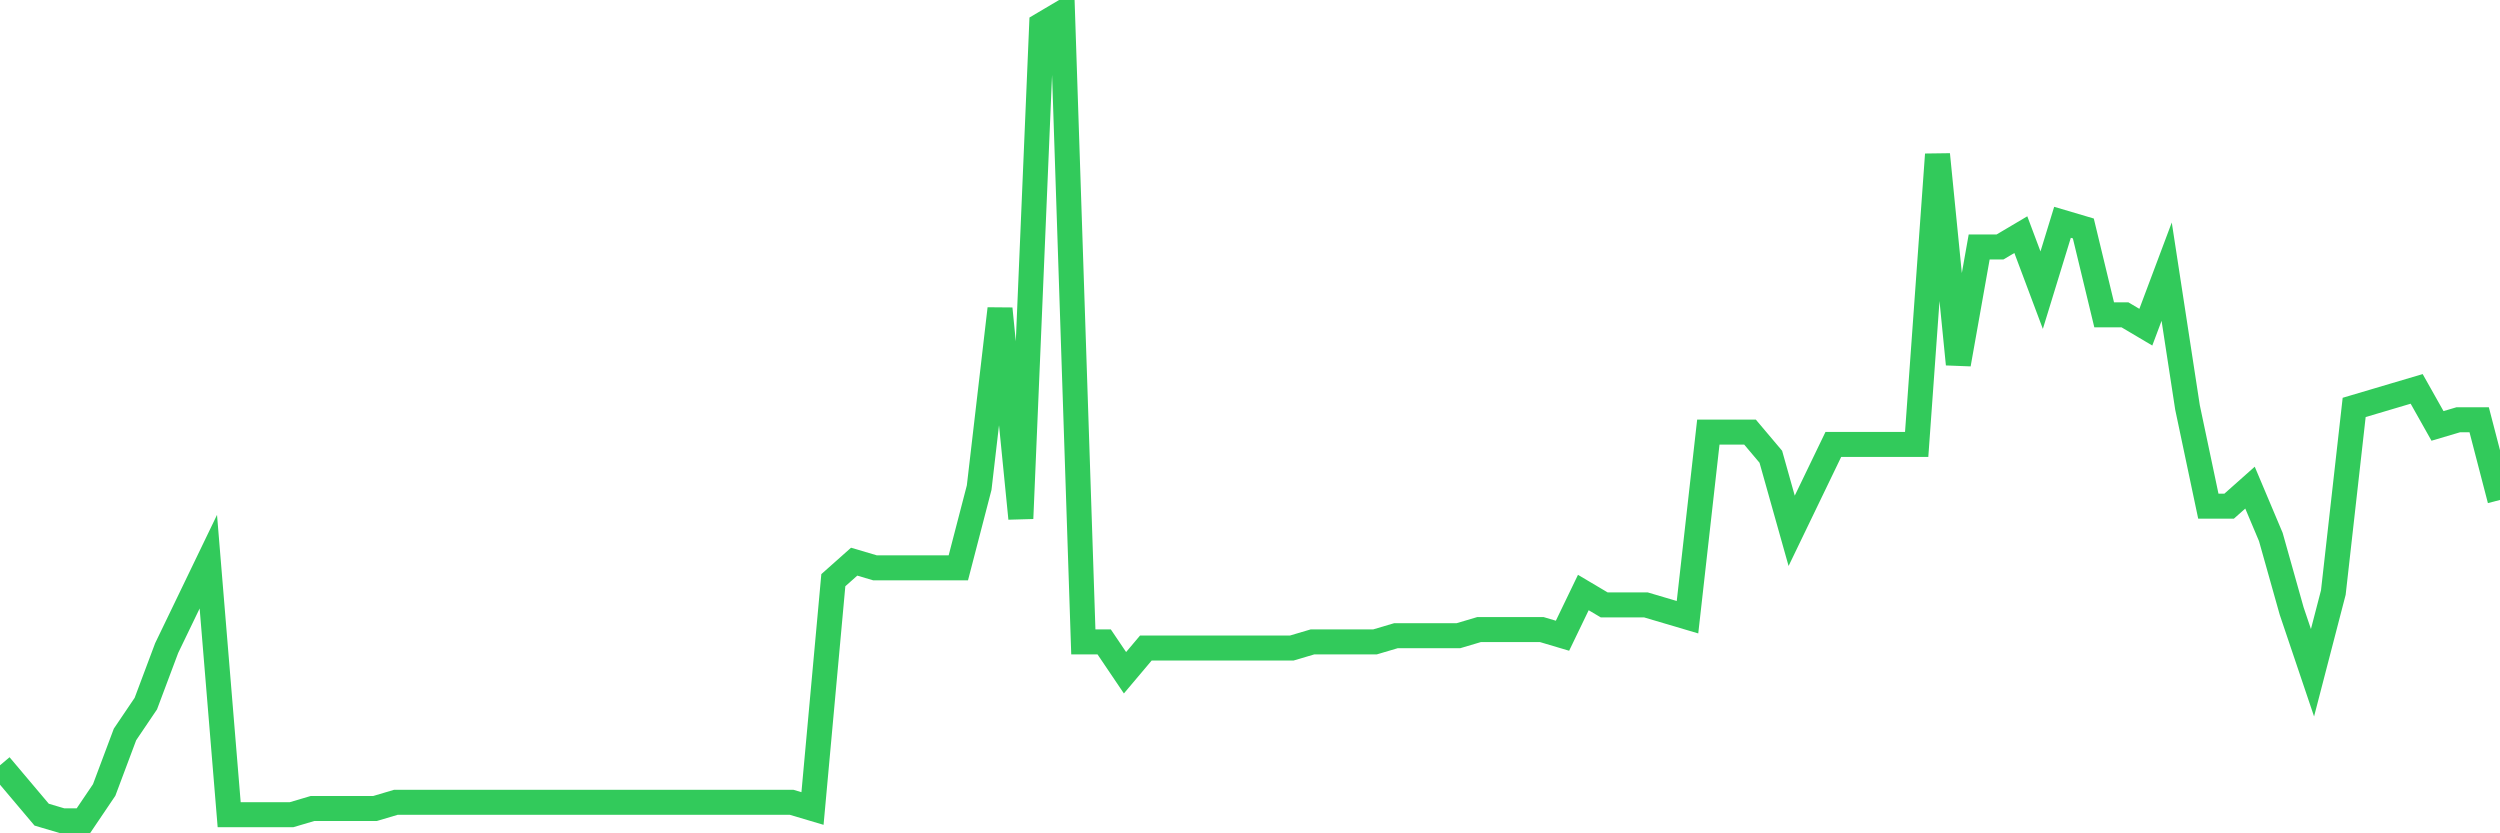 <svg
  xmlns="http://www.w3.org/2000/svg"
  xmlns:xlink="http://www.w3.org/1999/xlink"
  width="120"
  height="40"
  viewBox="0 0 120 40"
  preserveAspectRatio="none"
>
  <polyline
    points="0,36.734 1,37.919 2,39.104 3,39.4 4,39.4 5,37.919 6,35.253 7,33.773 8,31.107 9,29.034 10,26.96 11,39.104 12,39.104 13,39.104 14,39.104 15,38.808 16,38.808 17,38.808 18,38.808 19,38.511 20,38.511 21,38.511 22,38.511 23,38.511 24,38.511 25,38.511 26,38.511 27,38.511 28,38.511 29,38.511 30,38.511 31,38.511 32,38.511 33,38.511 34,38.511 35,38.511 36,38.511 37,38.511 38,38.511 39,38.808 40,27.849 41,26.96 42,27.256 43,27.256 44,27.256 45,27.256 46,27.256 47,23.406 48,14.817 49,24.887 50,1.192 51,0.6 52,30.811 53,30.811 54,32.292 55,31.107 56,31.107 57,31.107 58,31.107 59,31.107 60,31.107 61,31.107 62,31.107 63,30.811 64,30.811 65,30.811 66,30.811 67,30.515 68,30.515 69,30.515 70,30.515 71,30.218 72,30.218 73,30.218 74,30.218 75,30.515 76,28.441 77,29.034 78,29.034 79,29.034 80,29.33 81,29.626 82,20.74 83,20.74 84,20.74 85,21.925 86,25.479 87,23.406 88,21.333 89,21.333 90,21.333 91,21.333 92,21.333 93,7.412 94,17.482 95,11.855 96,11.855 97,11.263 98,13.928 99,10.67 100,10.966 101,15.113 102,15.113 103,15.705 104,13.04 105,19.556 106,24.295 107,24.295 108,23.406 109,25.776 110,29.33 111,32.292 112,28.441 113,19.556 114,19.26 115,18.963 116,18.667 117,20.444 118,20.148 119,20.148 120,23.998"
    fill="none"
    stroke="#32ca5b"
    stroke-width="1.2"
  >
  </polyline>
</svg>